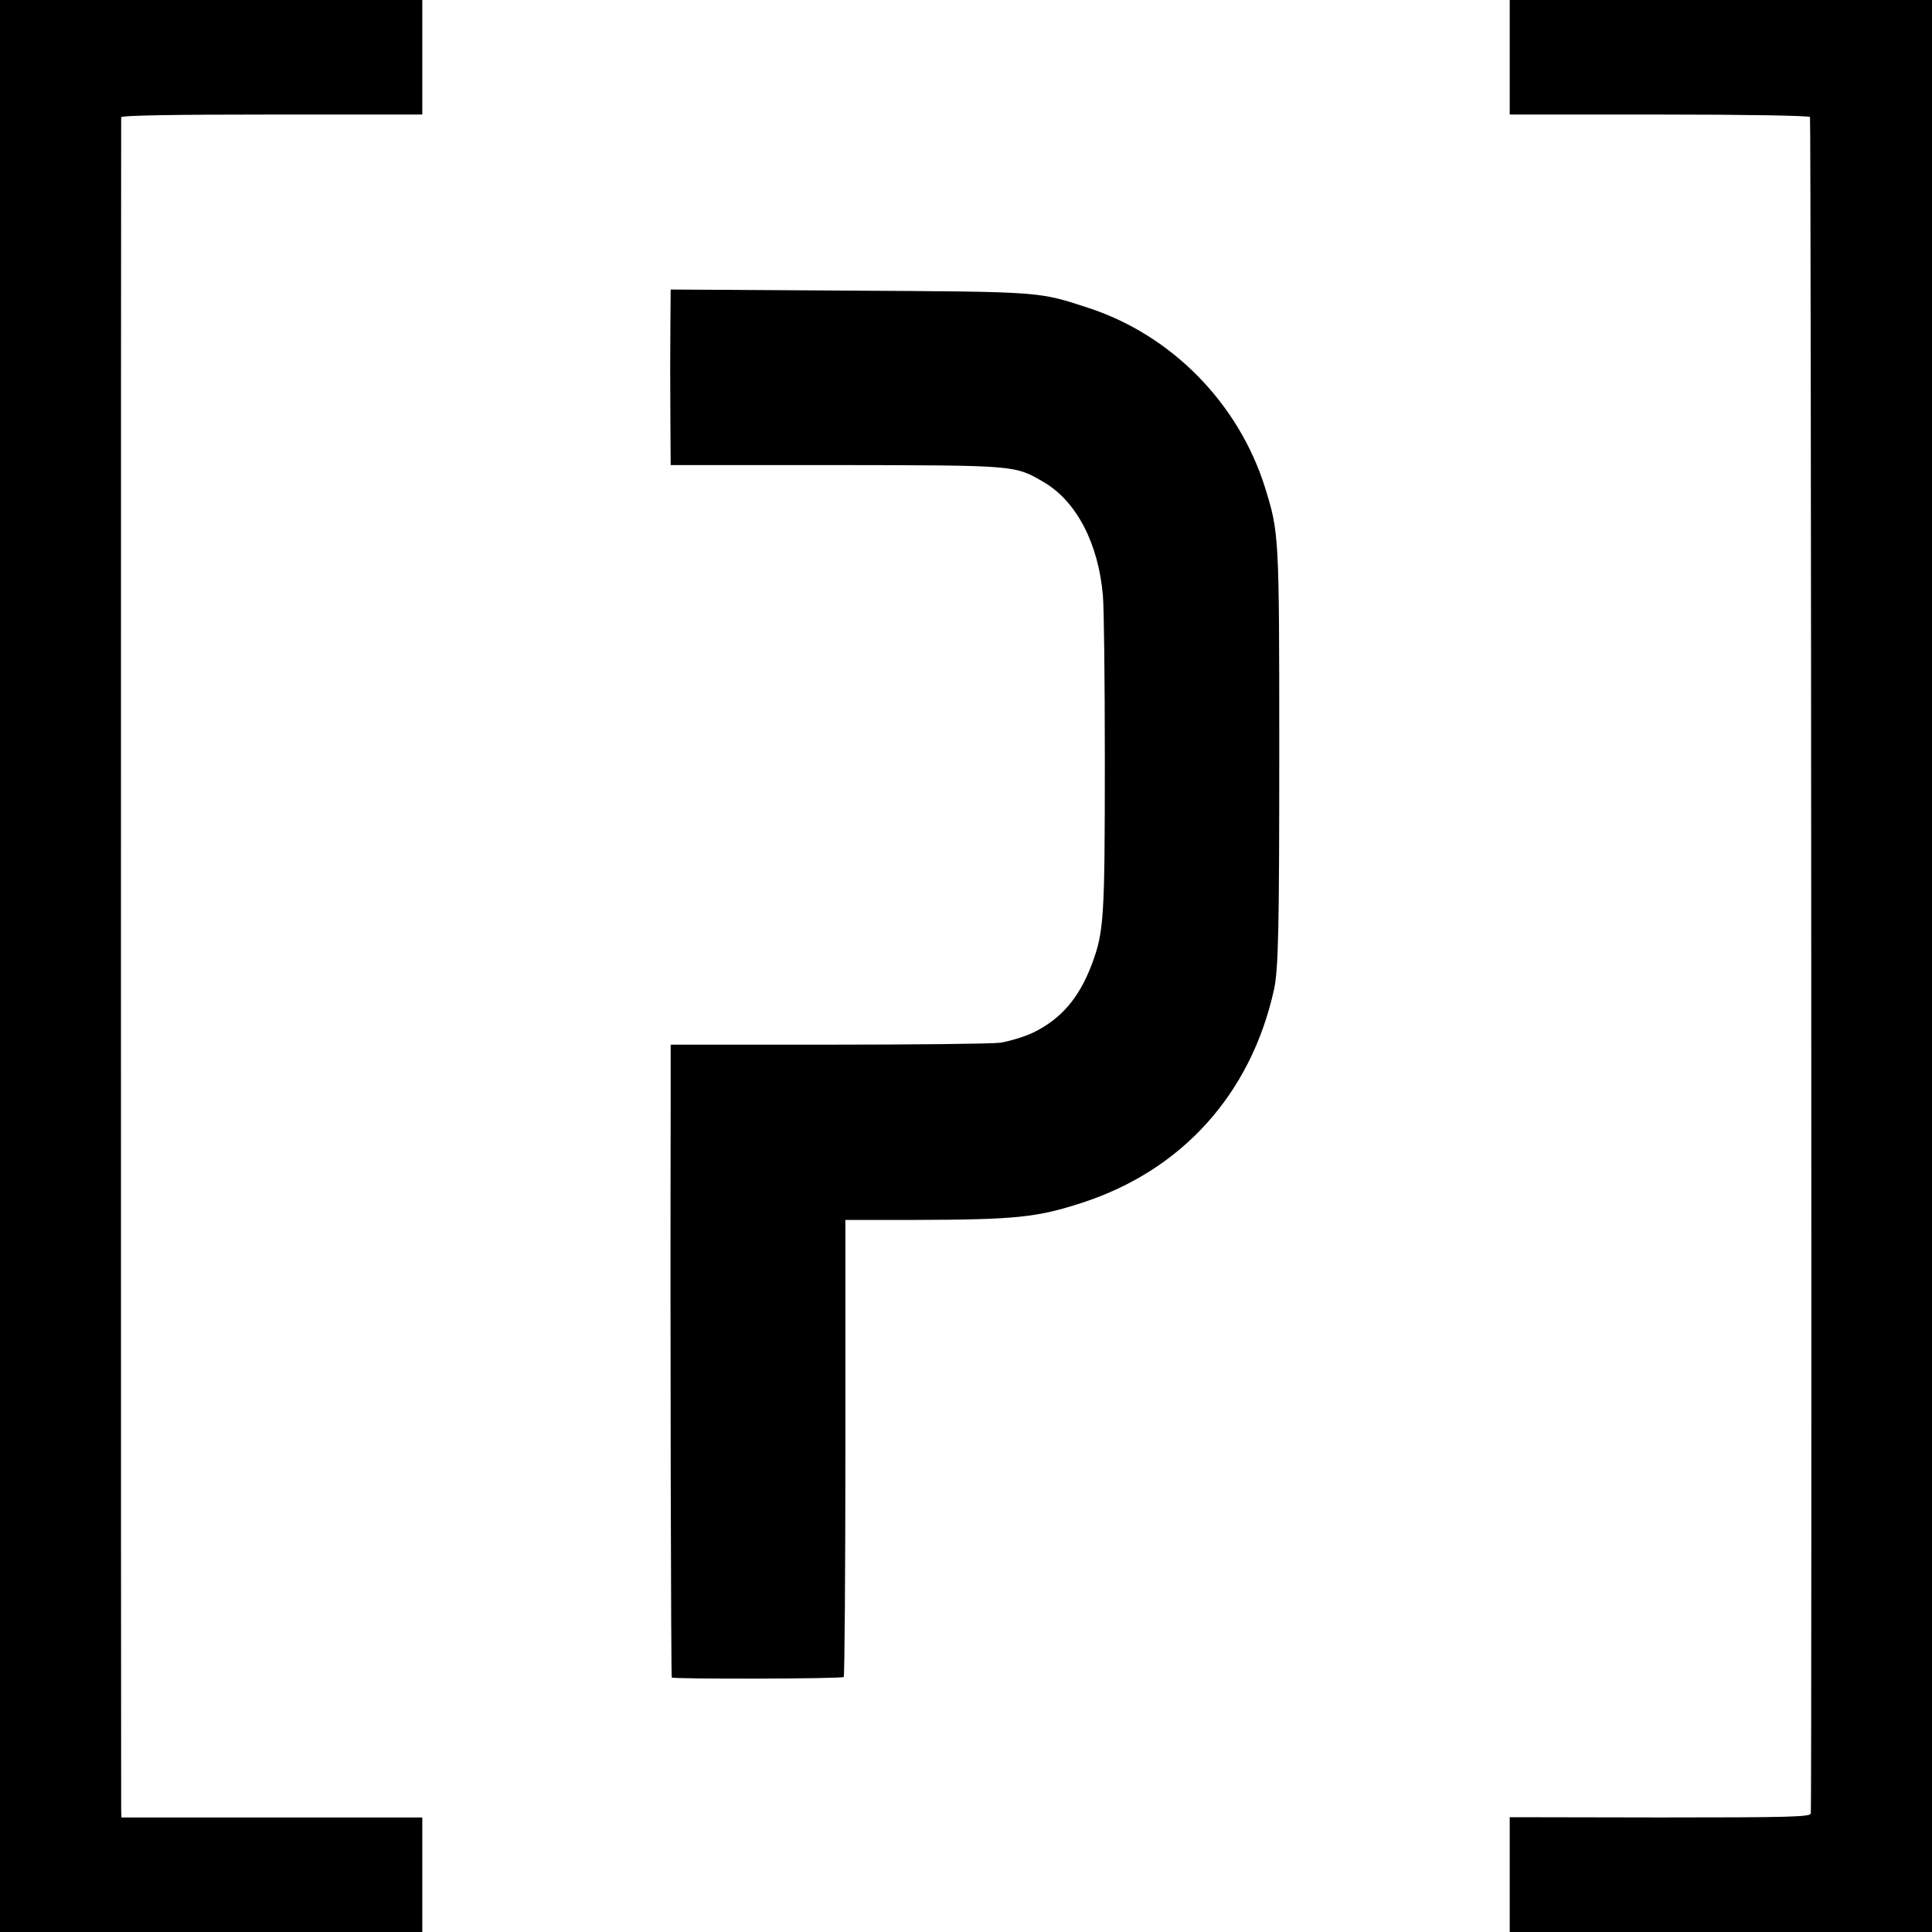 <?xml version="1.0" standalone="no"?>
<!DOCTYPE svg PUBLIC "-//W3C//DTD SVG 20010904//EN"
 "http://www.w3.org/TR/2001/REC-SVG-20010904/DTD/svg10.dtd">
<svg version="1.0" xmlns="http://www.w3.org/2000/svg"
 width="700pt" height="700pt" viewBox="0 0 700 700"
 preserveAspectRatio="xMidYMid meet">
<g transform="translate(0,700) scale(0.1,-0.1)"
fill="#000000" stroke="none">
<path d="M0 3500 l0 -3500 765 0 765 0 0 208 0 207 -545 0 -545 0 -1 30 c-1
39 -1 6117 0 6130 1 7 189 10 546 10 l545 0 0 207 0 208 -765 0 -765 0 0
-3500z"/>
<path d="M5470 6792 l0 -207 541 0 c318 0 543 -4 547 -9 4 -7 7 -6069 3 -6146
-1 -13 -68 -15 -546 -15 l-545 1 0 -208 0 -208 765 0 765 0 0 3500 0 3500
-765 0 -765 0 0 -208z"/>
<path d="M2429 5831 c-1 -150 -1 -174 0 -363 l1 -153 598 0 c656 -1 648 0 754
-62 118 -69 198 -222 214 -411 4 -42 7 -309 7 -592 0 -582 -3 -626 -48 -746
-46 -121 -111 -196 -211 -245 -34 -16 -88 -32 -120 -37 -33 -4 -314 -7 -626
-7 l-568 0 0 -195 c-2 -860 1 -2094 4 -2098 7 -6 617 -5 623 2 3 3 6 377 6
831 l0 825 251 0 c367 1 443 9 606 62 364 118 613 396 696 773 16 74 19 221
19 870 0 781 -1 785 -52 950 -96 304 -337 550 -638 649 -184 60 -165 59 -867
63 l-648 4 -1 -120z"/>
</g>
</svg>
